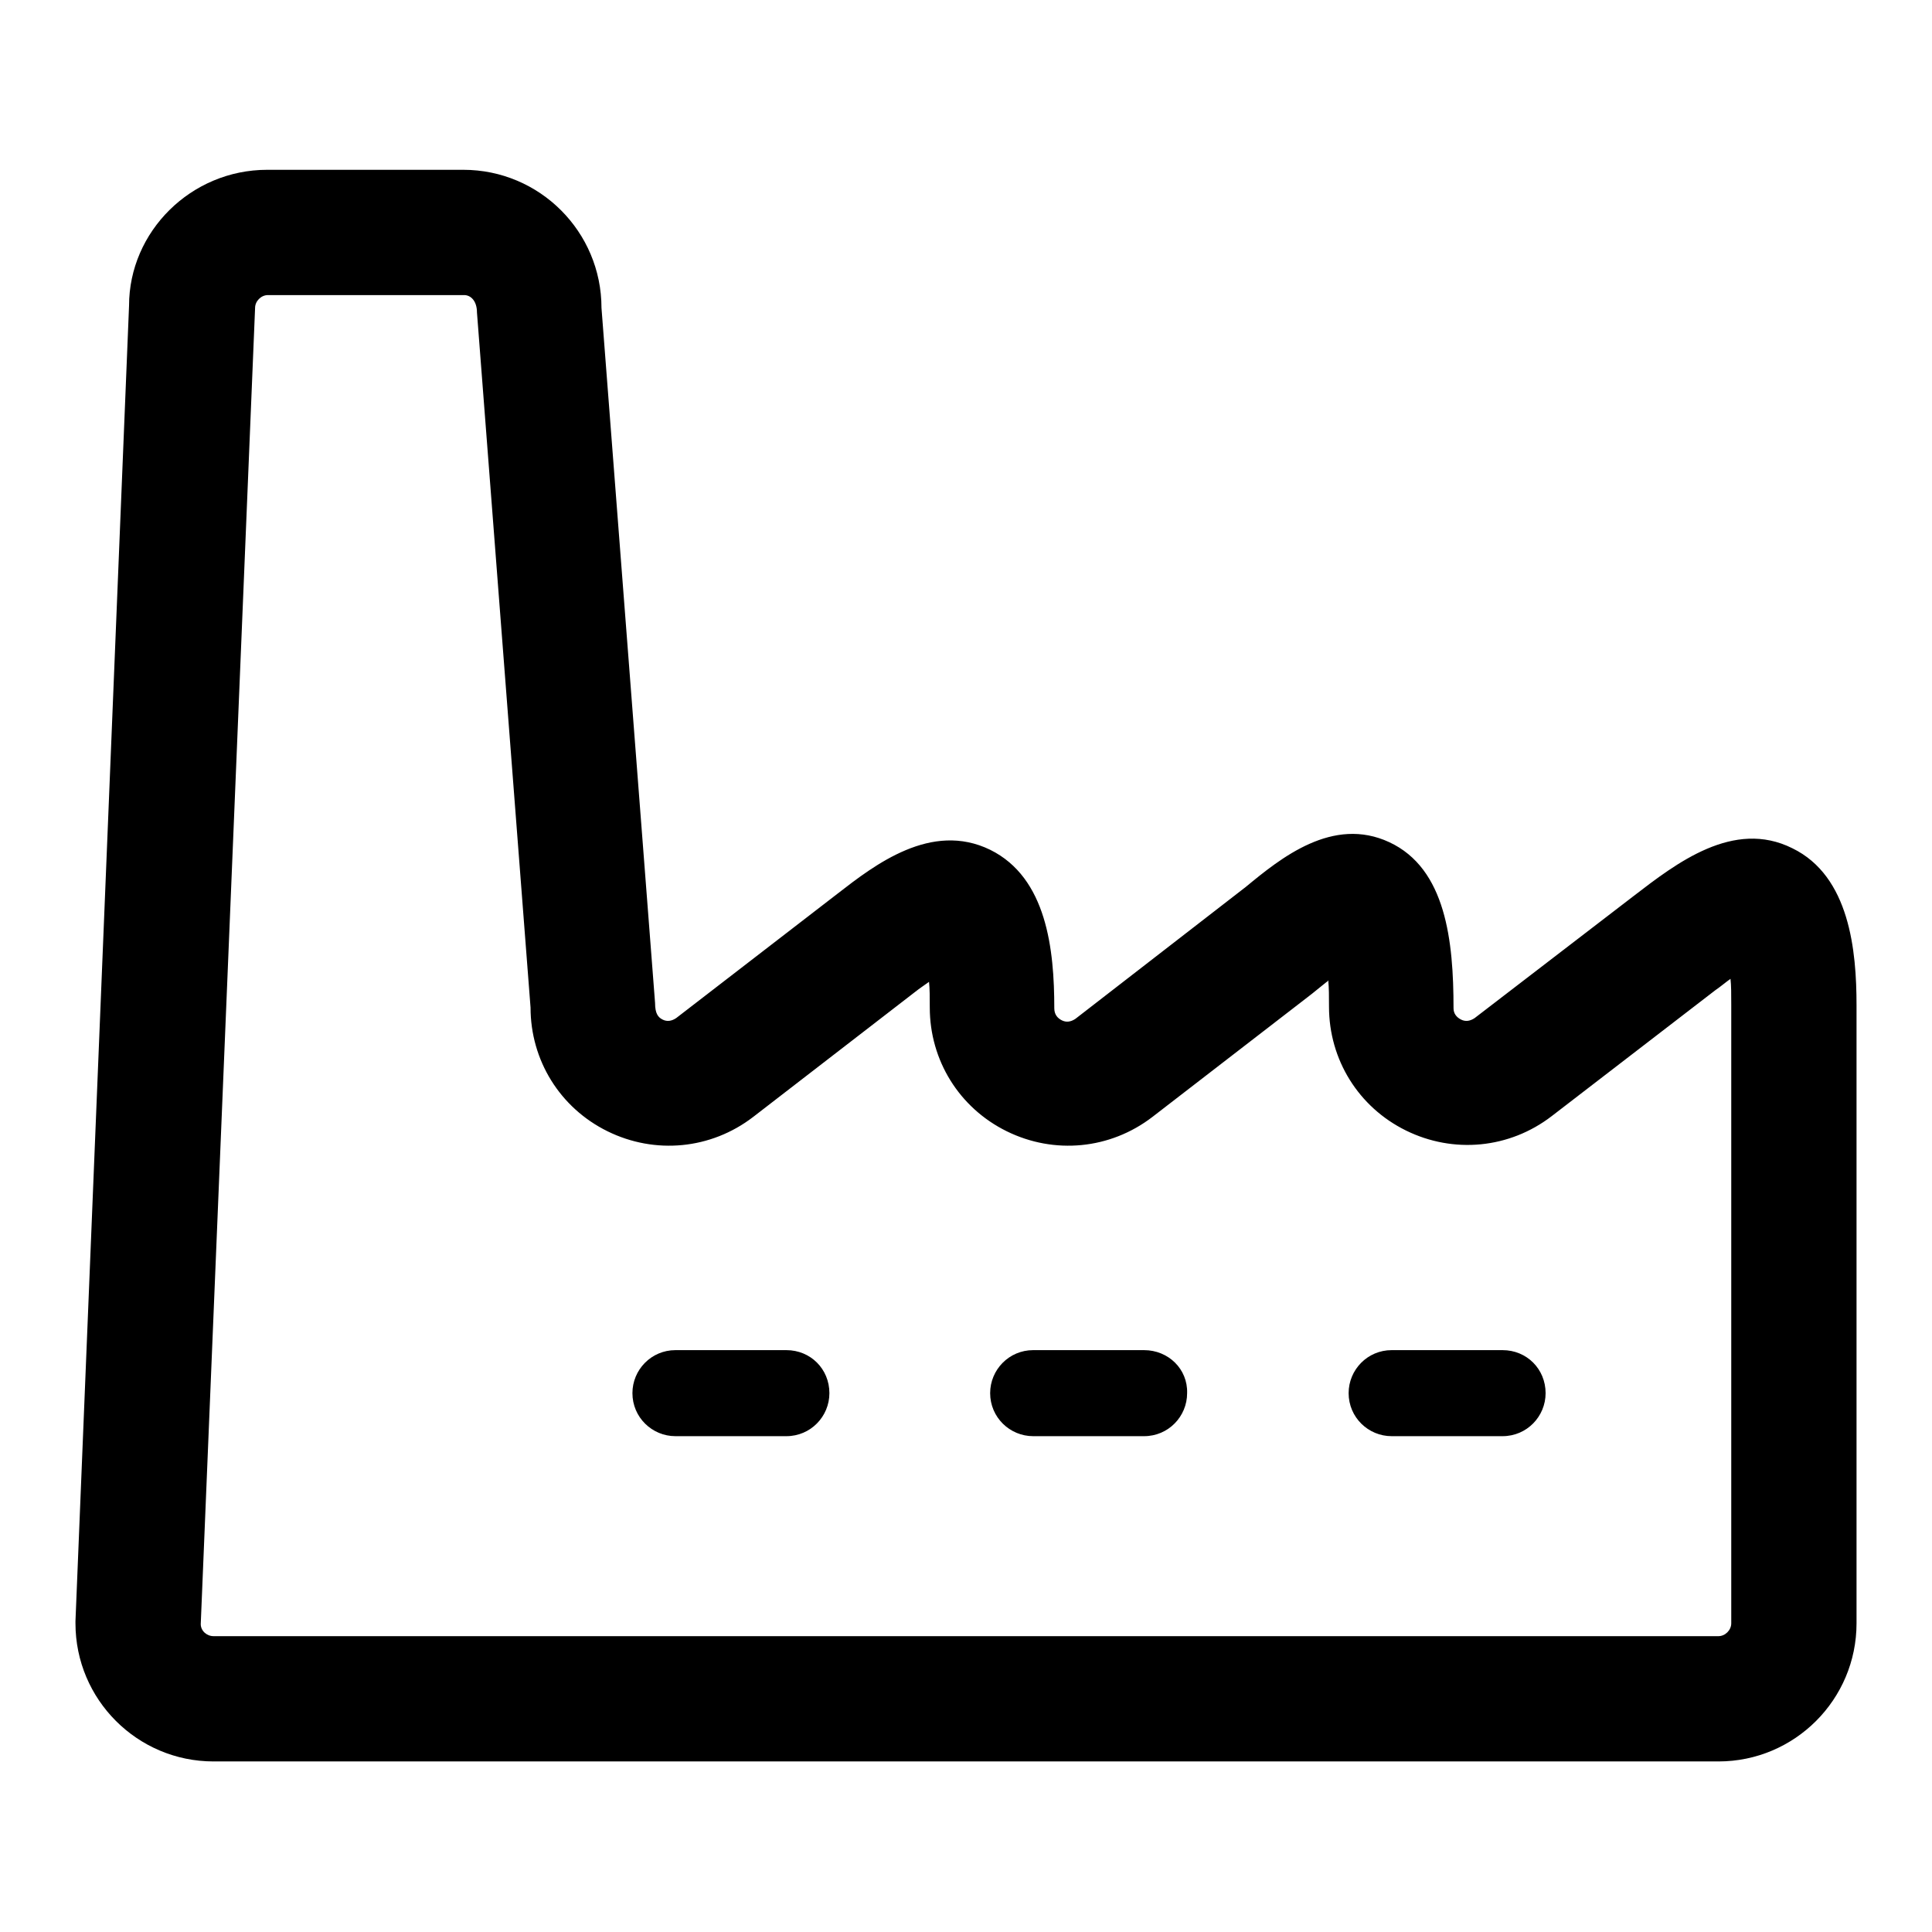 <?xml version="1.0" encoding="utf-8"?>
<!-- Svg Vector Icons : http://www.onlinewebfonts.com/icon -->
<!DOCTYPE svg PUBLIC "-//W3C//DTD SVG 1.1//EN" "http://www.w3.org/Graphics/SVG/1.1/DTD/svg11.dtd">
<svg version="1.1" xmlns="http://www.w3.org/2000/svg" xmlns:xlink="http://www.w3.org/1999/xlink" x="0px" y="0px" viewBox="0 0 256 256" enable-background="new 0 0 256 256" xml:space="preserve">
<g><g><path fill="#000000" d="M237.5,112.4c-7.8-3.9-15.4,2-21,6.3l-21.1,16.2c-0.6,0.4-1.2,0.5-1.8,0.2c-0.6-0.3-1-0.8-1-1.5c0-8.9-1-18.5-8.5-22c-7.5-3.5-14.4,2.1-19,5.9l-22.6,17.5c-0.6,0.4-1.2,0.5-1.8,0.2c-0.6-0.3-1-0.8-1-1.6c0-7.8-1-17.3-8.5-21c-7.8-3.8-15.3,2-20.2,5.8l-21.4,16.5c-0.6,0.4-1.2,0.5-1.8,0.2c-0.6-0.3-1-0.8-1-2.2l-7.1-92.1c0-10.1-8.2-18.3-18.3-18.3h-26c-10.1,0-18.3,8.2-18.3,18L10,214.8v0.3c0,10.1,8.2,18.3,18.3,18.3h199.4c10.1,0,18.3-8.2,18.3-18.3v-81.9C246,126,245.1,116.1,237.5,112.4z M229.4,215.1c0,0.9-0.8,1.7-1.7,1.7H28.3c-0.9,0-1.7-0.7-1.7-1.6l7.2-174.4c0-0.9,0.8-1.7,1.7-1.7h26c0.9,0,1.7,0.8,1.7,2.3l7.1,92.1c0,7,3.9,13.3,10.2,16.4c6.3,3.1,13.7,2.4,19.3-1.9l21.5-16.6c0.5-0.4,1.1-0.8,1.8-1.3c0.1,0.9,0.1,2.1,0.1,3.4c0,7,3.9,13.3,10.2,16.4c6.3,3.1,13.7,2.4,19.3-1.9l20.6-15.9c0.8-0.6,1.6-1.3,2.5-2c0.1,0,0.1-0.1,0.2-0.2c0.1,1,0.1,2.1,0.1,3.5c0,7,3.9,13.3,10.2,16.4c6.3,3.1,13.7,2.4,19.3-1.9l21.7-16.7c0.6-0.4,1.3-1,2-1.5c0.1,0.9,0.1,2,0.1,3.4L229.4,215.1L229.4,215.1z"/><path fill="#000000" d="M104.2,178.9H89.5c-3.2,0-5.7,2.6-5.7,5.7c0,3.2,2.6,5.7,5.7,5.7h14.7c3.2,0,5.7-2.6,5.7-5.7C109.9,181.4,107.4,178.9,104.2,178.9z"/><path fill="#000000" d="M151.6,178.9h-14.7c-3.2,0-5.7,2.6-5.7,5.7c0,3.2,2.6,5.7,5.7,5.7h14.7c3.2,0,5.7-2.6,5.7-5.7C157.4,181.4,154.8,178.9,151.6,178.9z"/><path fill="#000000" d="M199.1,178.9h-14.7c-3.2,0-5.7,2.6-5.7,5.7c0,3.2,2.6,5.7,5.7,5.7h14.7c3.2,0,5.7-2.6,5.7-5.7C204.8,181.4,202.3,178.9,199.1,178.9z"/></g></g>
</svg>